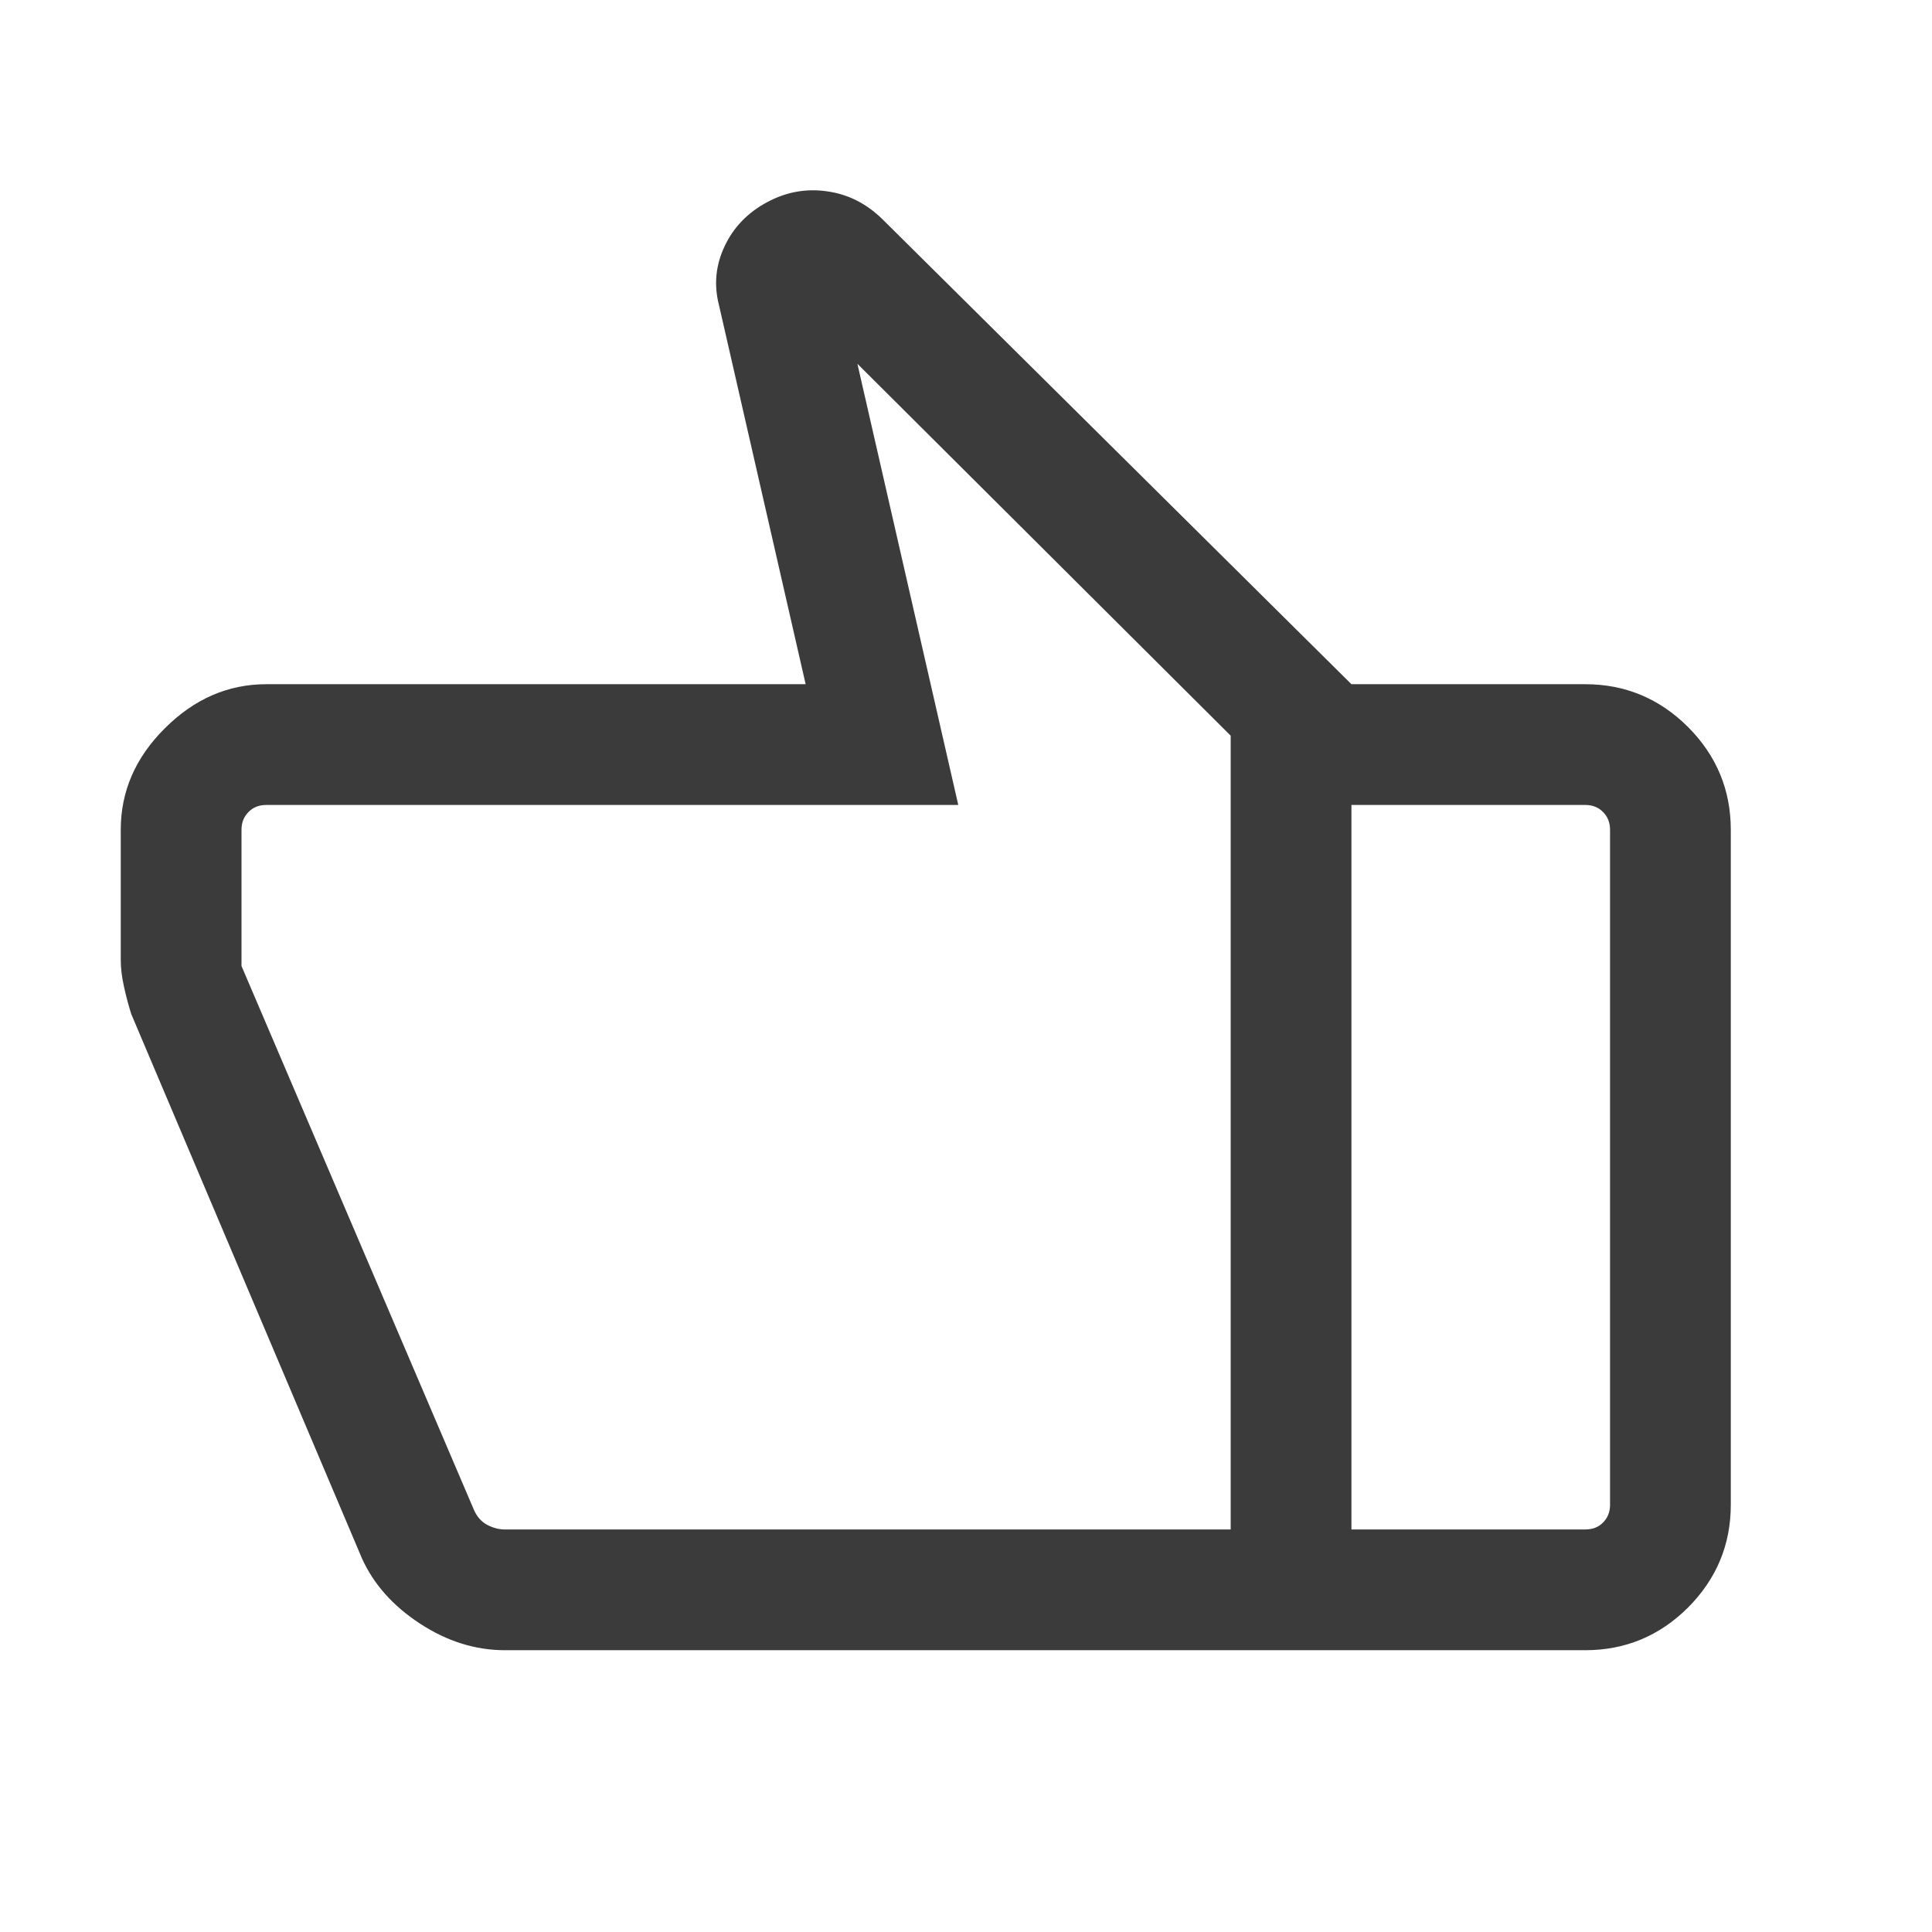  <svg width="14" height="14" viewBox="0 0 14 14" fill="none" xmlns="http://www.w3.org/2000/svg">
                                                <path d="M1.93 4.958C1.652 4.958 1.407 5.065 1.194 5.278C0.981 5.49 0.875 5.735 0.875 6.013V6.955C0.875 7.016 0.883 7.082 0.899 7.152C0.914 7.222 0.932 7.287 0.951 7.348L2.623 11.293C2.707 11.479 2.847 11.637 3.043 11.765C3.24 11.894 3.445 11.958 3.659 11.958H9.793V4.958L6.4 1.594C6.284 1.478 6.15 1.409 5.997 1.387C5.845 1.364 5.698 1.39 5.559 1.465C5.419 1.54 5.316 1.646 5.251 1.784C5.186 1.921 5.172 2.064 5.21 2.211L5.838 4.958H1.93ZM8.918 5.331V11.083H3.657C3.616 11.083 3.574 11.072 3.531 11.05C3.488 11.027 3.455 10.99 3.433 10.938L1.75 7V6.013C1.75 5.961 1.767 5.918 1.801 5.884C1.834 5.85 1.877 5.833 1.93 5.833H6.944L6.213 2.636L8.918 5.331ZM11.487 11.958C11.777 11.958 12.025 11.855 12.232 11.649C12.438 11.442 12.542 11.194 12.542 10.904V6.013C12.542 5.723 12.438 5.475 12.232 5.268C12.025 5.062 11.777 4.958 11.487 4.958H9.793V5.833H11.487C11.54 5.833 11.583 5.85 11.616 5.884C11.65 5.918 11.667 5.961 11.667 6.013V10.904C11.667 10.956 11.65 10.999 11.616 11.033C11.583 11.067 11.54 11.083 11.487 11.083H9.793V11.958H11.487Z" fill="#3B3B3B" />
                                            </svg>